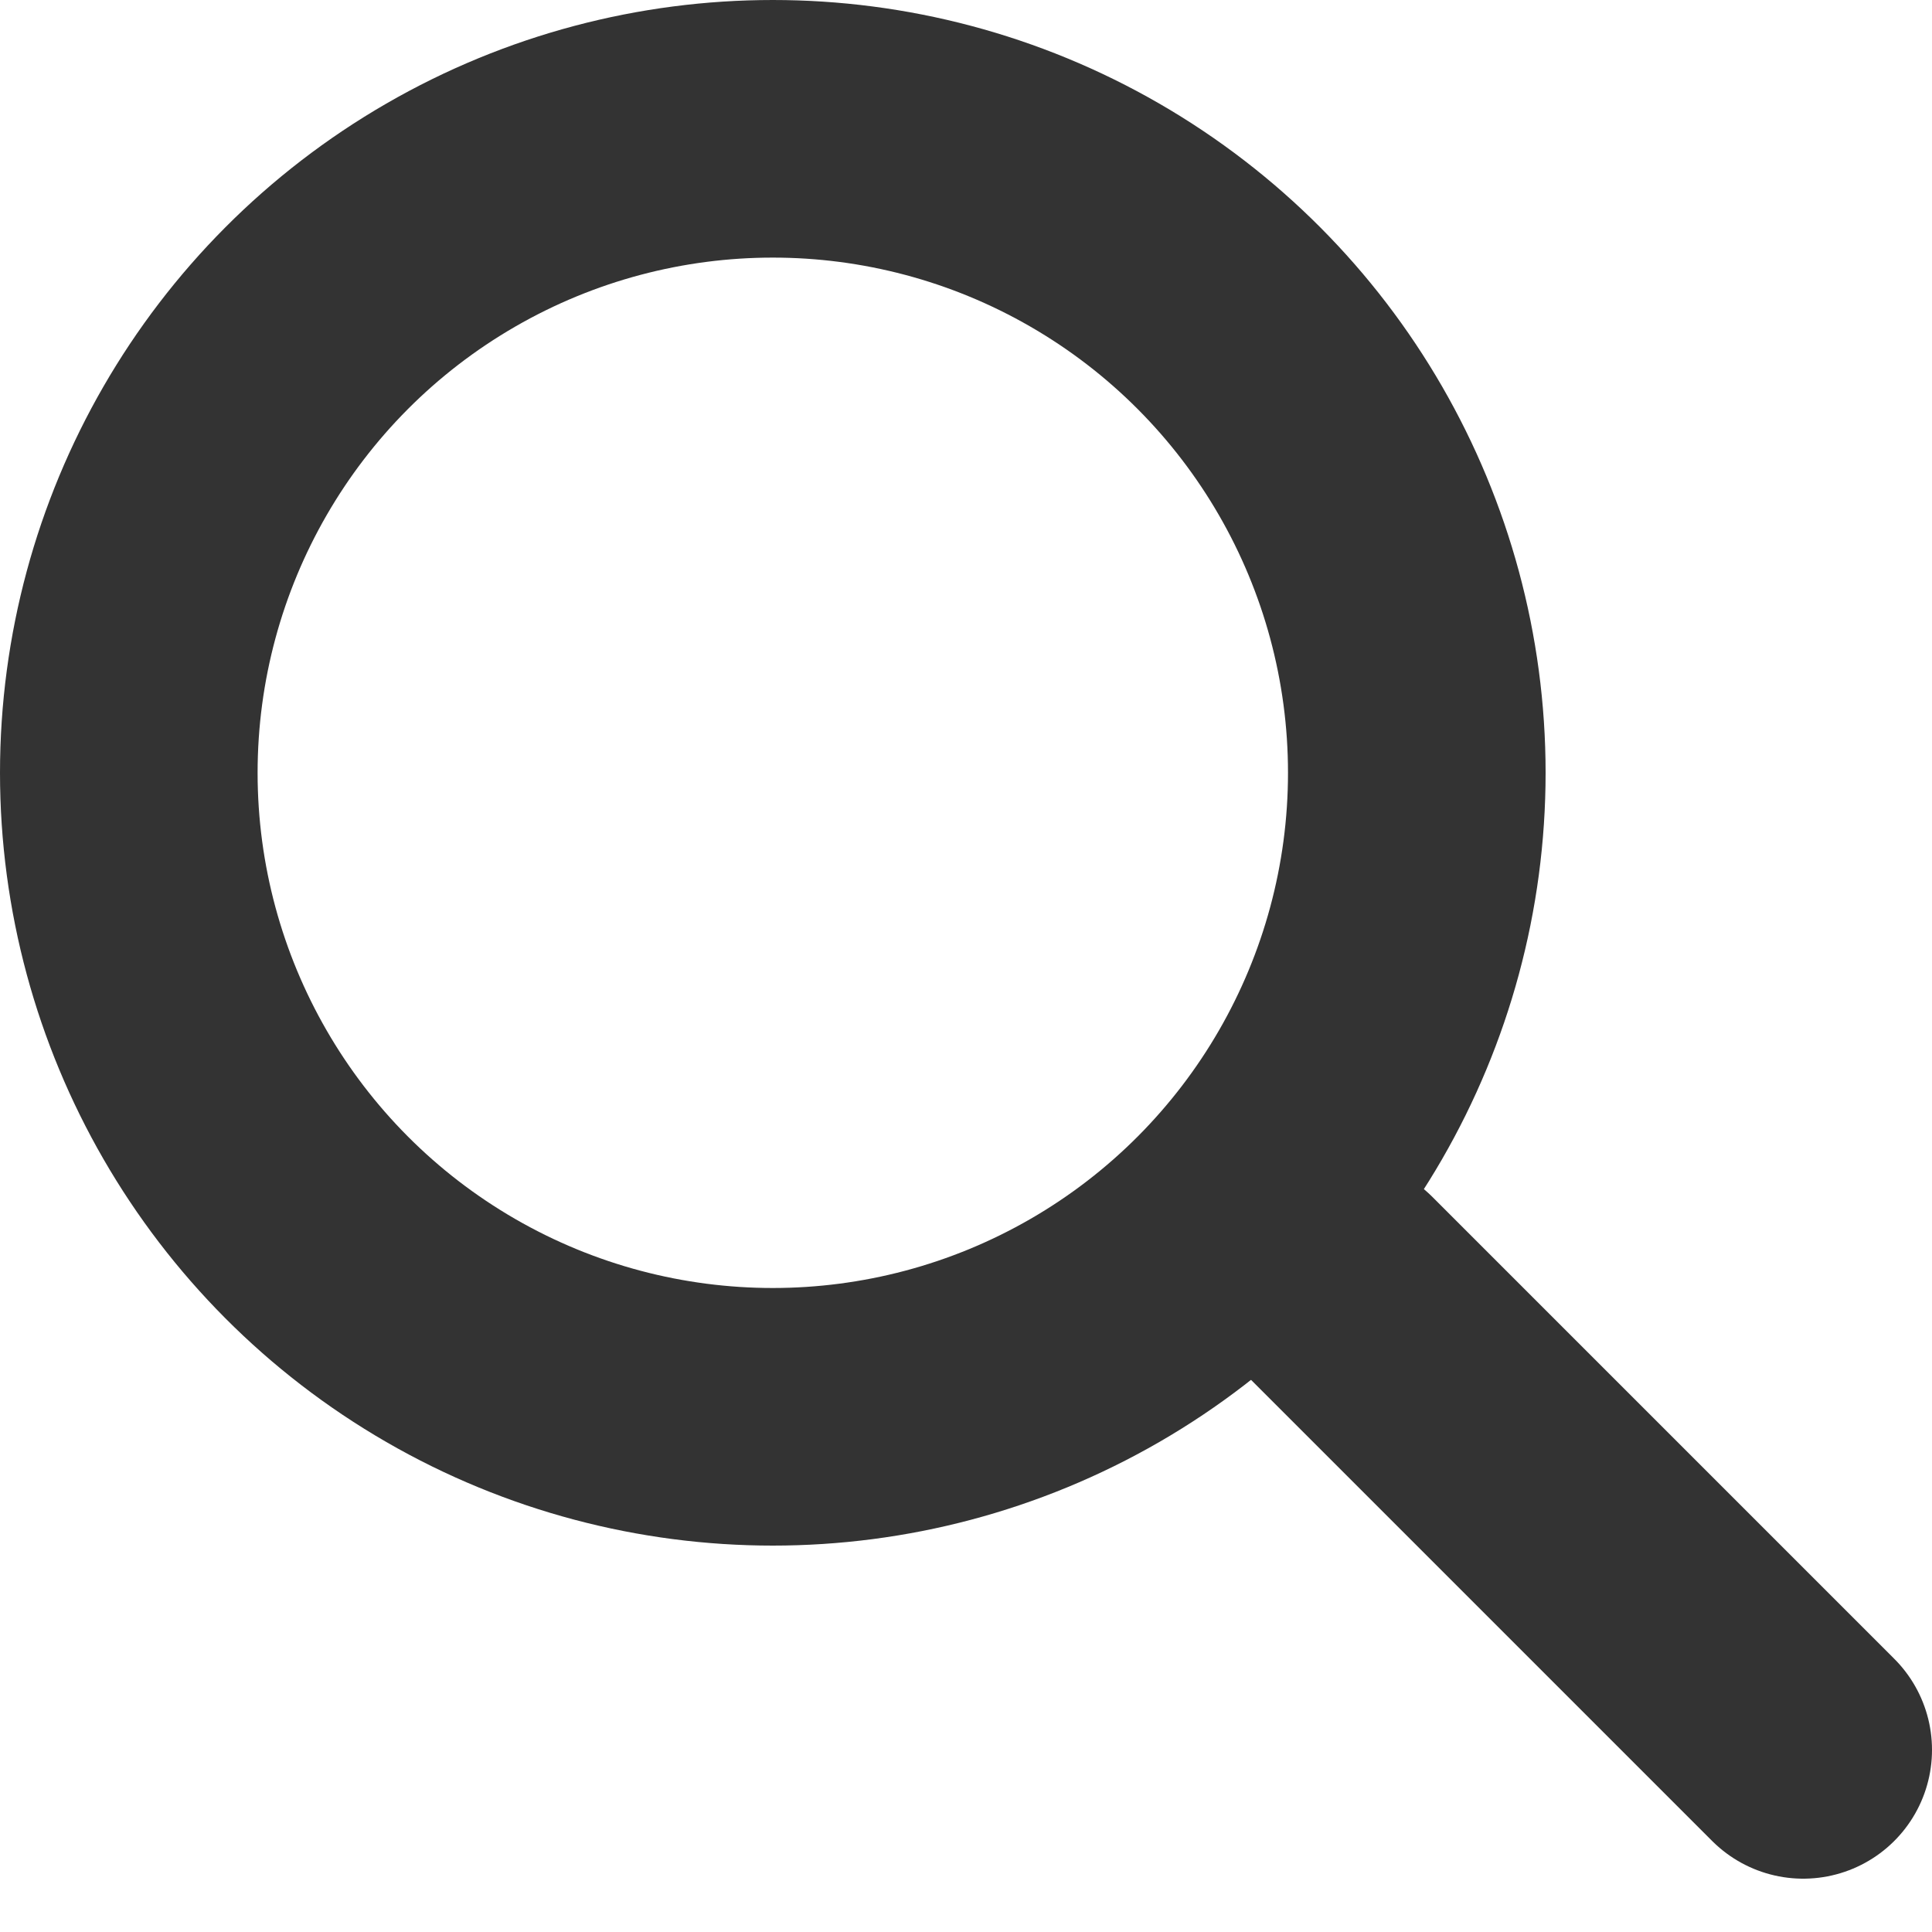 <svg width="15" height="15" viewBox="0 0 15 15" fill="none" xmlns="http://www.w3.org/2000/svg">
<circle cx="6" cy="6" r="5" stroke="#333333" stroke-width="2"/>
<line x1="10.414" y1="10" x2="14" y2="13.586" stroke="#333333" stroke-width="2" stroke-linecap="round"/>
</svg>
